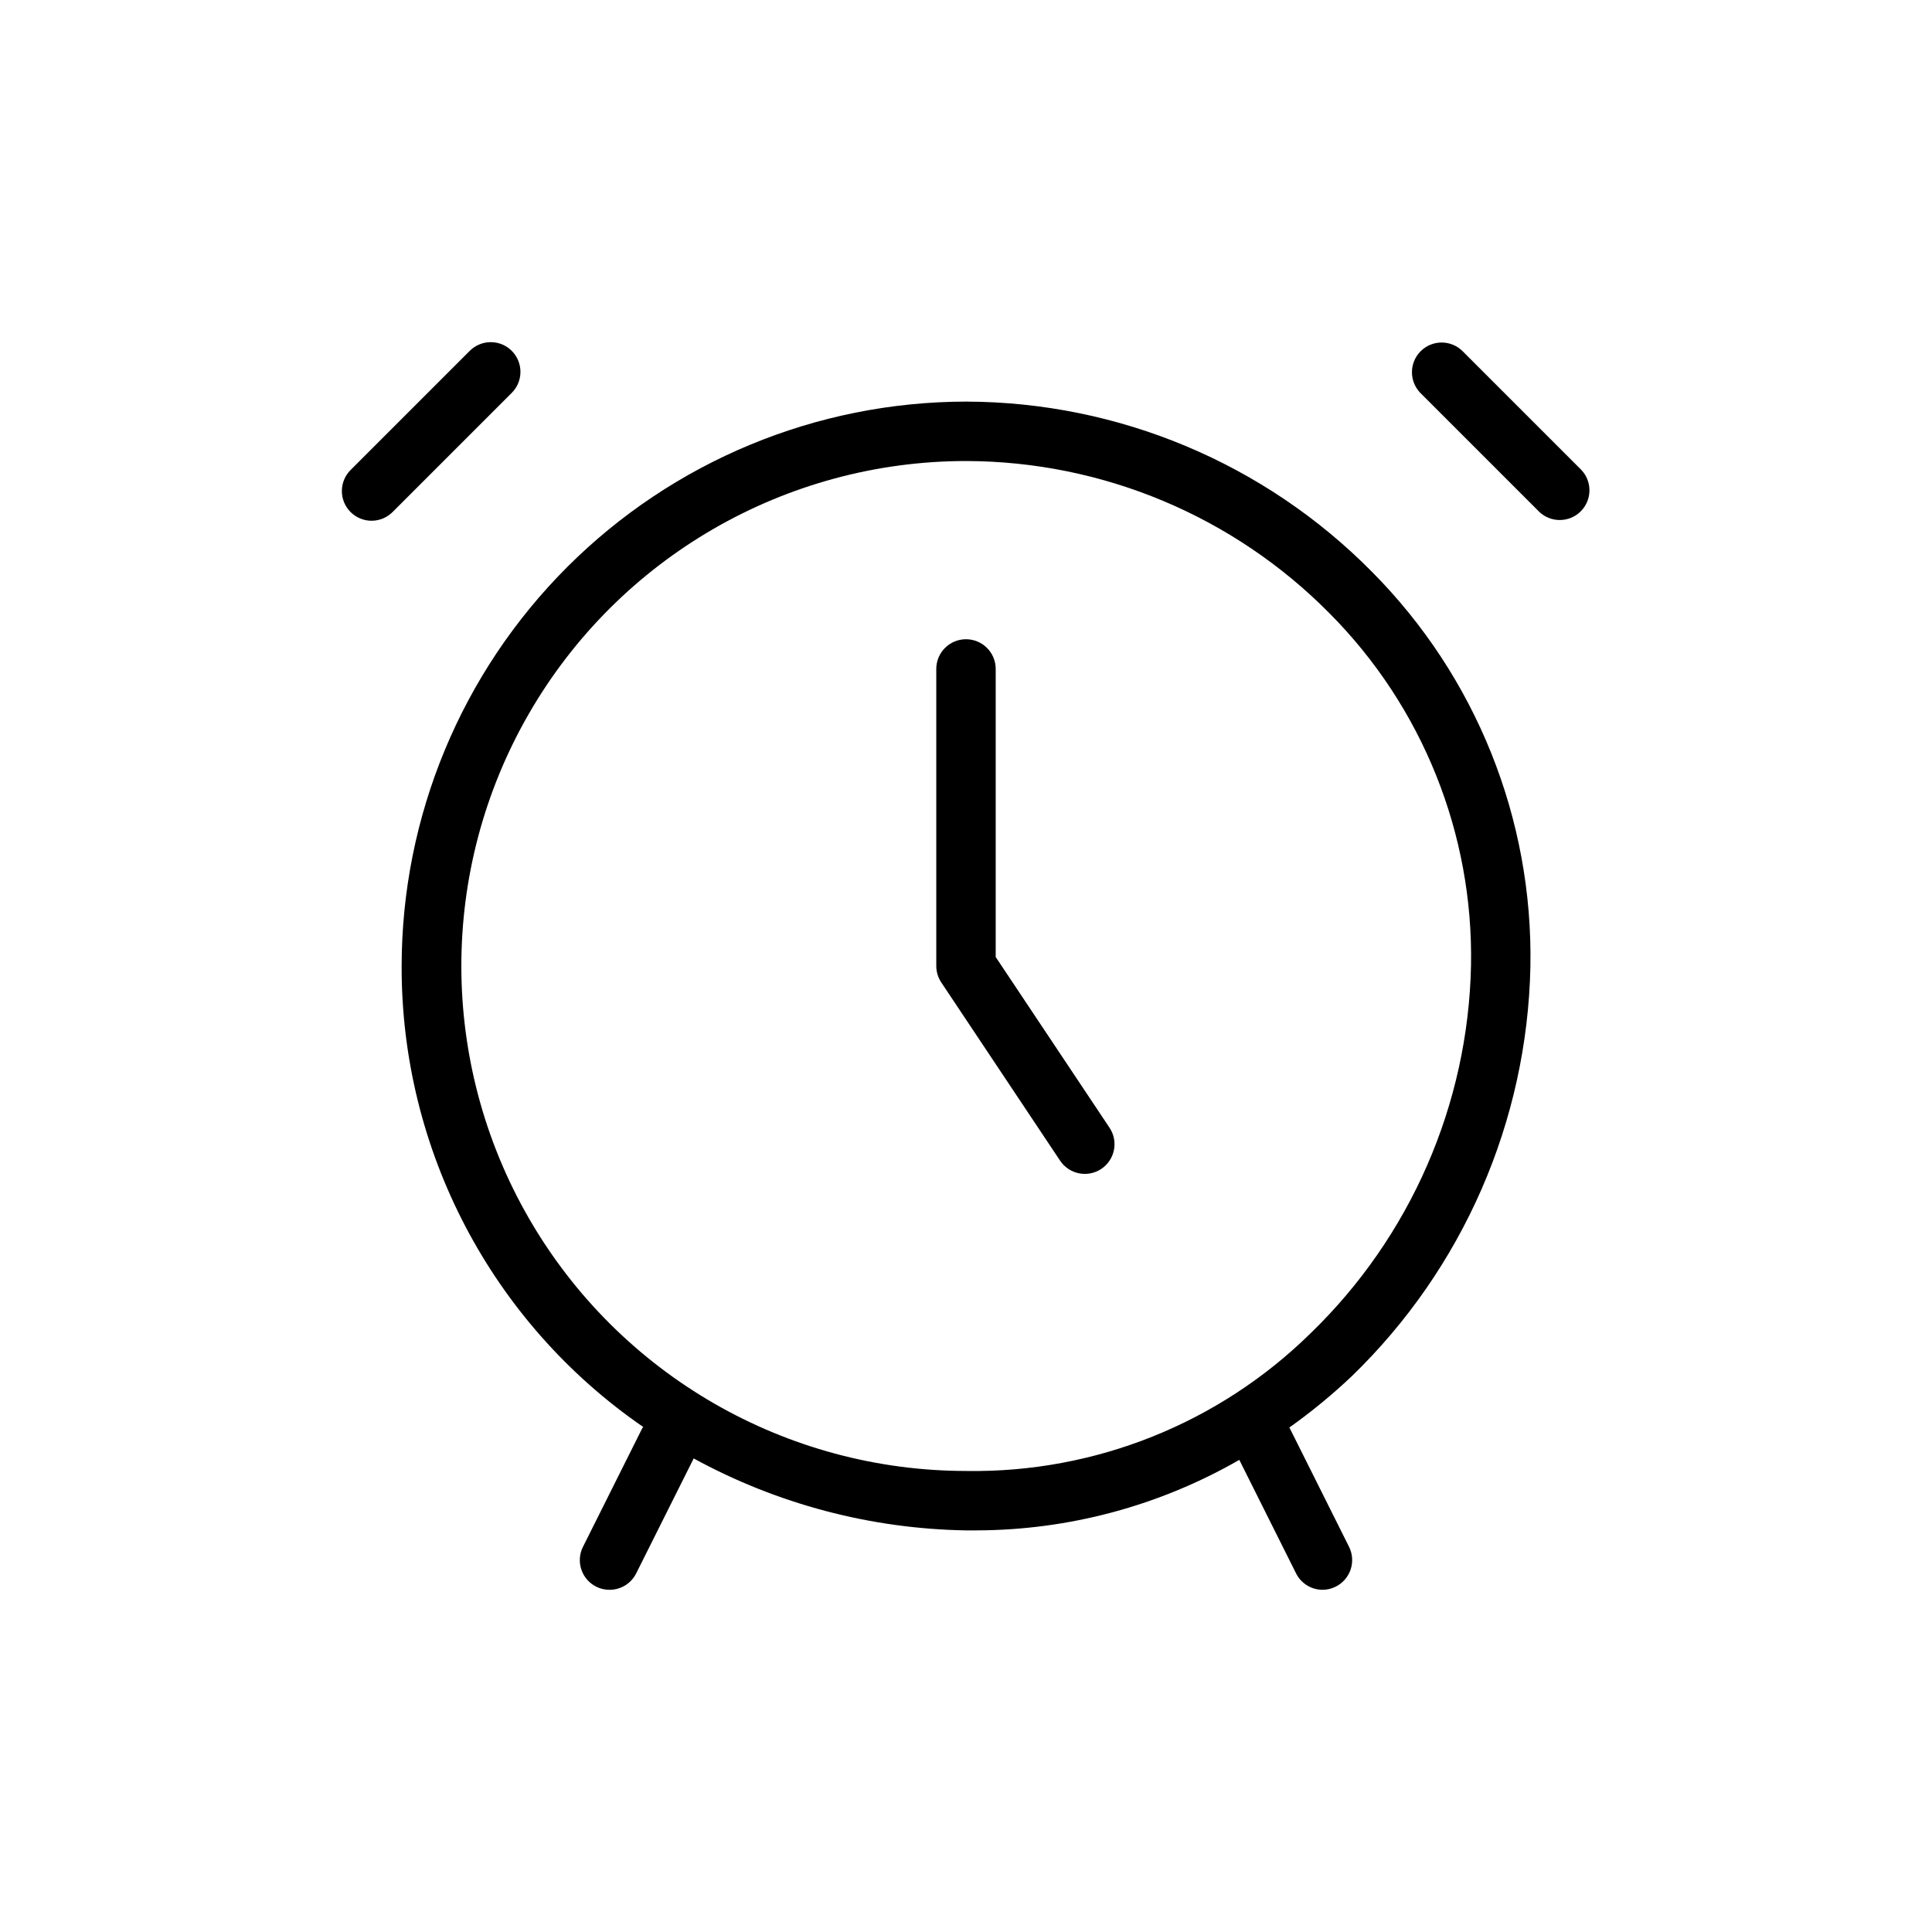 <?xml version="1.0" encoding="UTF-8"?>
<!-- The Best Svg Icon site in the world: iconSvg.co, Visit us! https://iconsvg.co -->
<svg fill="#000000" width="800px" height="800px" version="1.1" viewBox="144 144 512 512" xmlns="http://www.w3.org/2000/svg">
 <g>
  <path d="m549.57 400.14c0.73-39.105-14.41-76.84-41.973-104.59-28.418-28.777-67.148-45.023-107.59-45.121-39.656 0.047-77.672 15.82-105.71 43.859-28.039 28.039-43.812 66.055-43.859 105.71-0.121 48.785 23.828 94.492 64.016 122.16 0 0.109-0.156 0.172-0.219 0.285l-15.742 31.488h-0.004c-0.934 1.867-1.086 4.031-0.426 6.012 0.66 1.98 2.082 3.617 3.953 4.551 1.094 0.547 2.305 0.828 3.527 0.82 2.984 0.004 5.715-1.68 7.051-4.348l15.242-30.465c22.109 12.082 46.82 18.625 72.012 19.066h2.93c24.449-0.055 48.457-6.5 69.652-18.688l15.035 30.07c1.324 2.66 4.035 4.348 7.004 4.363 1.223 0 2.426-0.285 3.512-0.836 1.871-0.934 3.293-2.57 3.953-4.551 0.66-1.98 0.508-4.144-0.426-6.012l-15.742-31.488-0.078-0.109-0.004-0.004c5.844-4.148 11.383-8.703 16.582-13.633 29.465-28.527 46.469-67.535 47.309-108.54zm-149.41 133.68c-47.812 0.027-92.004-25.453-115.93-66.844-23.93-41.395-23.961-92.406-0.082-133.82 23.883-41.422 68.047-66.953 115.86-66.98 36.223 0.078 70.914 14.625 96.367 40.398 24.59 24.746 38.105 58.402 37.457 93.281-0.758 36.828-16.039 71.863-42.512 97.473-24.281 23.867-57.113 37.008-91.156 36.496z"/>
  <path d="m563.01 268.47-31.488-31.488c-3.09-2.984-7.996-2.941-11.035 0.098-3.035 3.035-3.078 7.945-0.094 11.035l31.488 31.488c3.086 2.981 7.996 2.938 11.035-0.098 3.035-3.035 3.078-7.945 0.094-11.035z"/>
  <path d="m279.62 236.98c-3.074-3.074-8.059-3.074-11.133 0l-31.488 31.488c-1.52 1.469-2.383 3.484-2.402 5.594-0.02 2.113 0.812 4.141 2.305 5.637 1.492 1.492 3.523 2.32 5.637 2.305 2.109-0.02 4.125-0.887 5.594-2.402l31.488-31.488c3.07-3.074 3.07-8.059 0-11.133z"/>
  <path d="m407.87 397.62v-76.344c0-4.348-3.523-7.871-7.871-7.871s-7.875 3.523-7.875 7.871v78.723c0.004 1.551 0.461 3.066 1.324 4.359l31.488 47.23c2.414 3.617 7.301 4.594 10.918 2.184 3.617-2.414 4.594-7.301 2.18-10.918z"/>
 </g>
</svg>